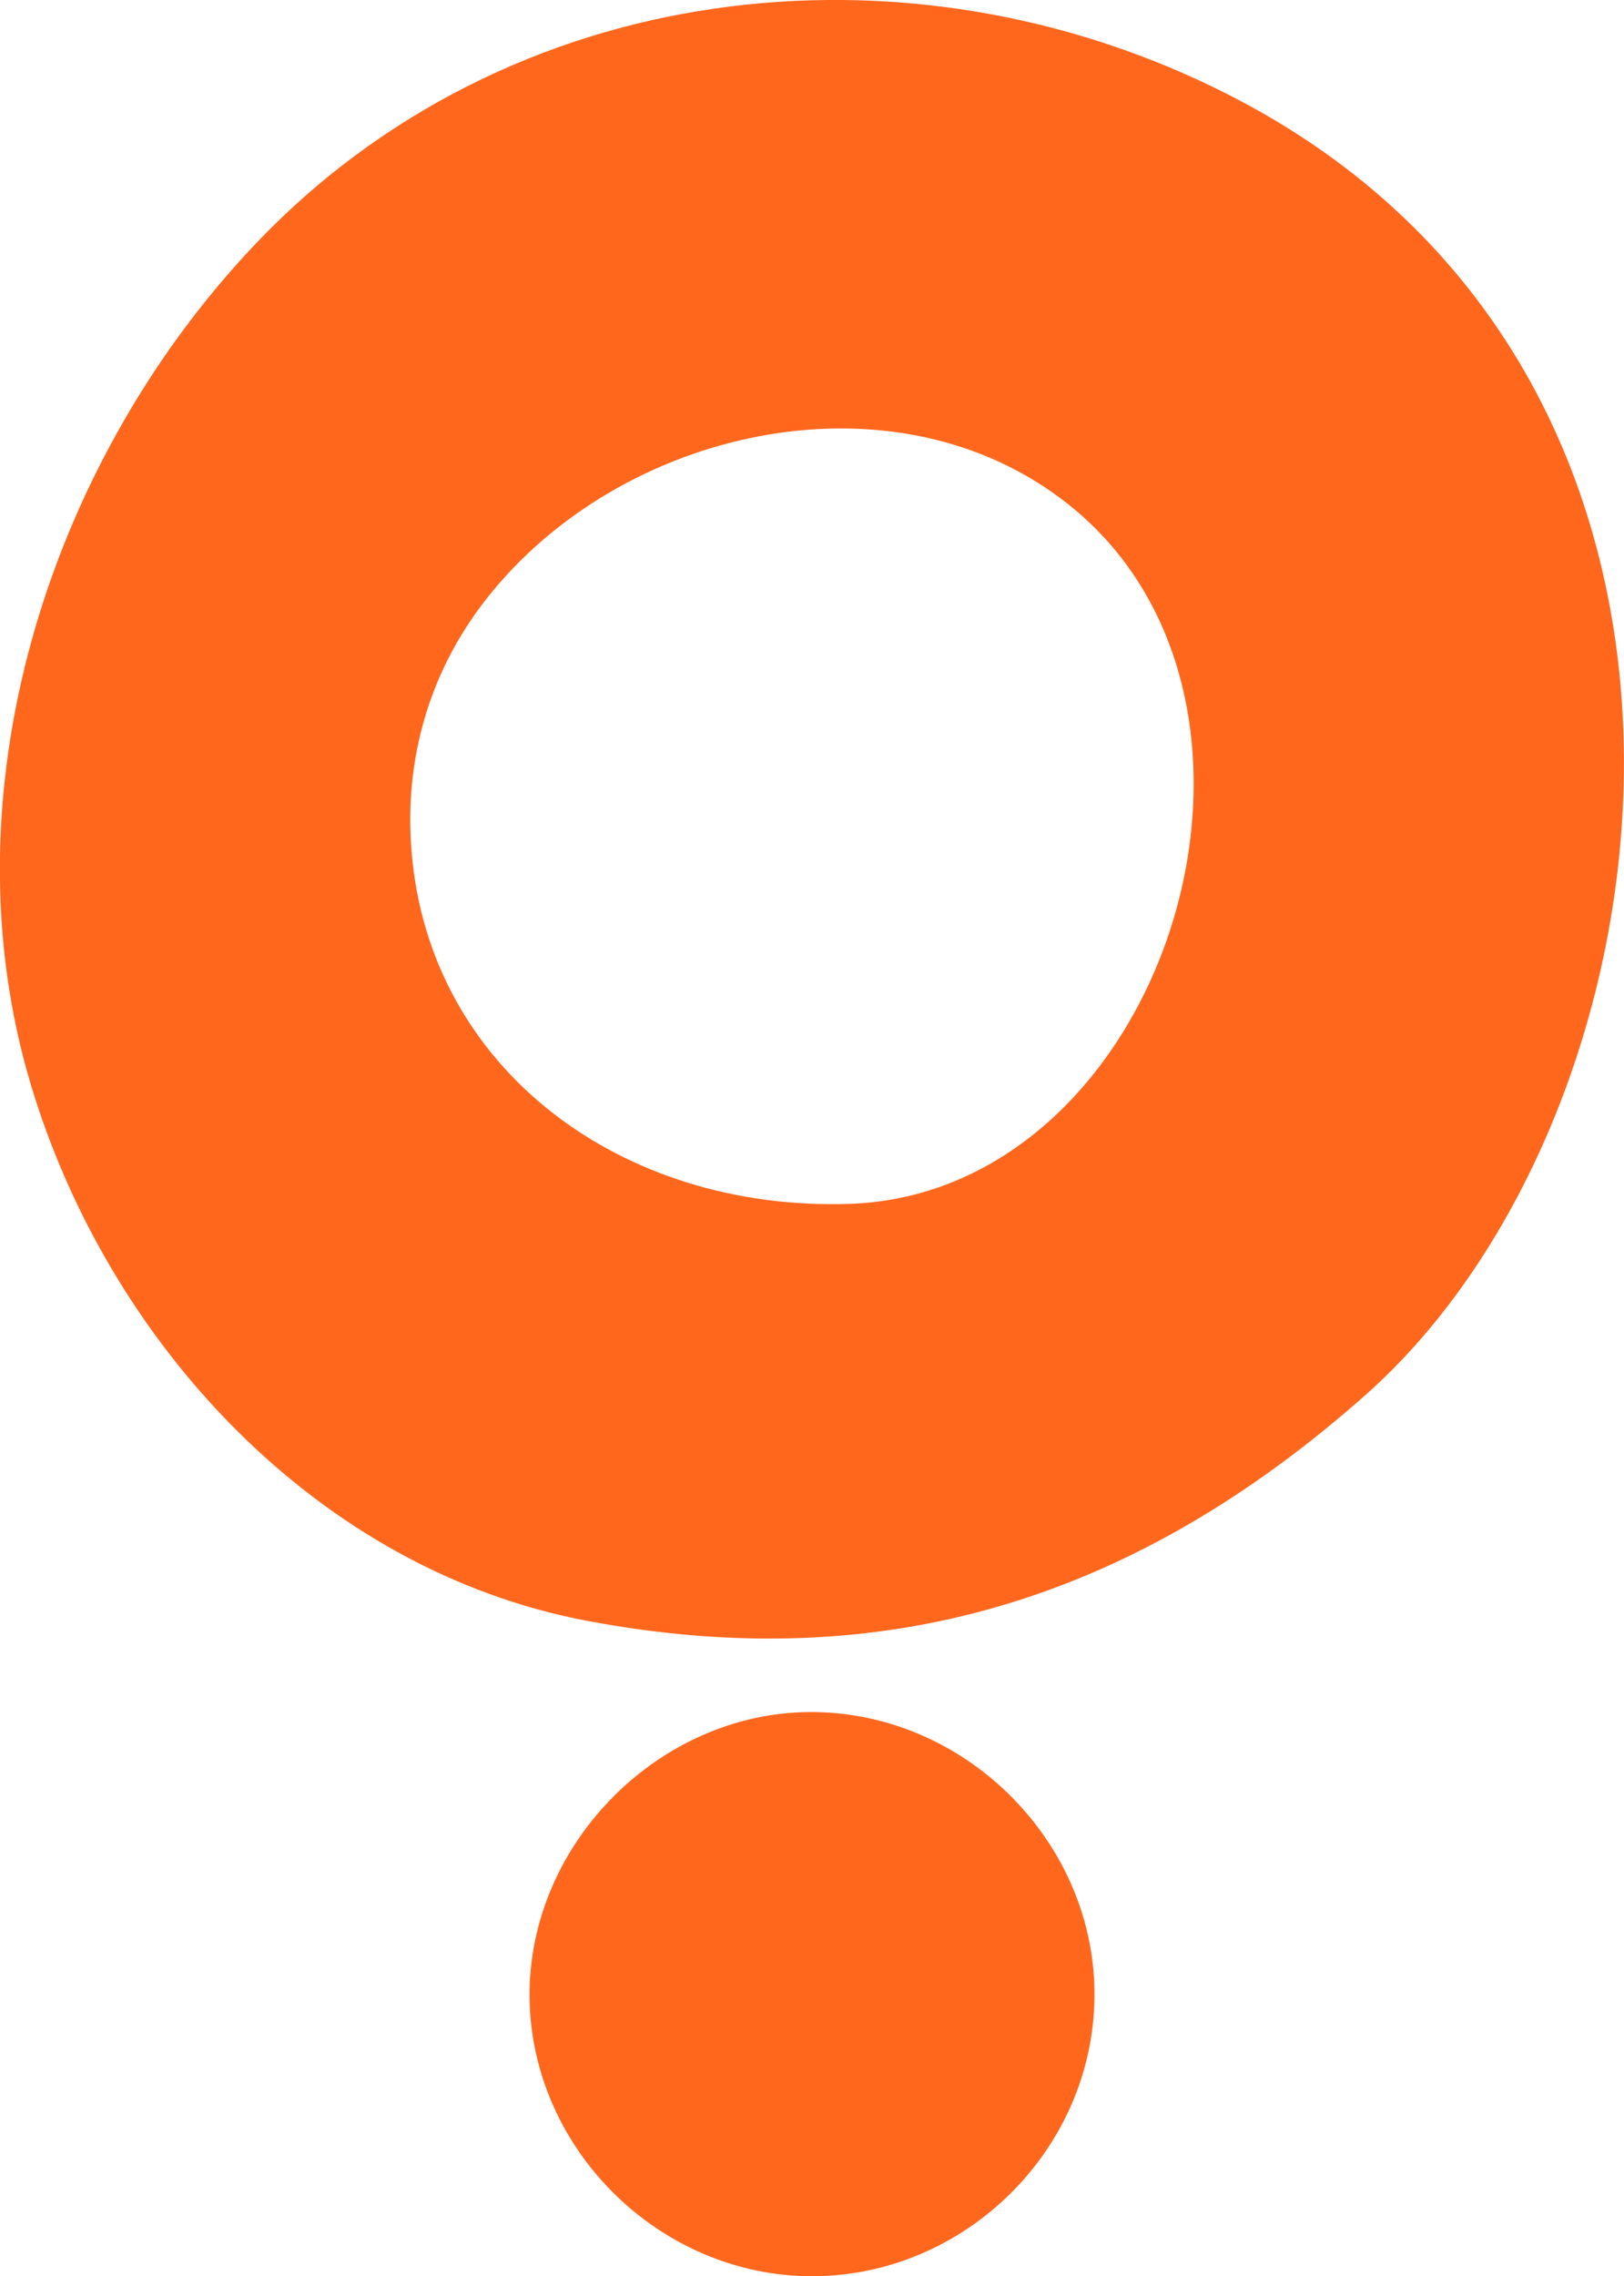 <?xml version="1.0" encoding="utf-8"?>
<!-- Generator: Adobe Illustrator 28.0.0, SVG Export Plug-In . SVG Version: 6.00 Build 0)  -->
<svg version="1.1" id="Livello_1" xmlns="http://www.w3.org/2000/svg" xmlns:xlink="http://www.w3.org/1999/xlink" x="0px" y="0px"
	 viewBox="0 0 62.5 87.56" style="enable-background:new 0 0 62.5 87.56;" xml:space="preserve">
<style type="text/css">
	.st0{fill:#FF671D;}
</style>
<g>
	<path class="st0" d="M52.53,53.68c-8.72,7.71-18.3,10.86-29.93,8.67C12.18,60.38,4.15,51.63,1.18,41.7
		C-2.14,30.59,1.79,18.02,9.59,9.64c1.1-1.18,2.29-2.28,3.57-3.27C18.6,2.15,25.18,0.06,31.83,0c5.43-0.05,10.9,1.25,15.83,3.84
		C68.41,14.75,64.84,42.8,52.53,53.68z M42.12,76.83c-0.06,5.87-4.98,10.72-10.86,10.73c-5.86,0-10.81-4.87-10.88-10.71
		c-0.07-5.99,5.13-11.14,11.09-10.99C37.33,66,42.19,71,42.12,76.83z M41.09,19.38c-6.55-5.17-16.81-3.03-22.09,3.31
		c-2.54,3.04-3.45,6.62-3.16,10.07c0.68,8.37,8.08,13.83,16.83,13.55C44.88,45.92,50.79,27.04,41.09,19.38z"/>
</g>
</svg>
